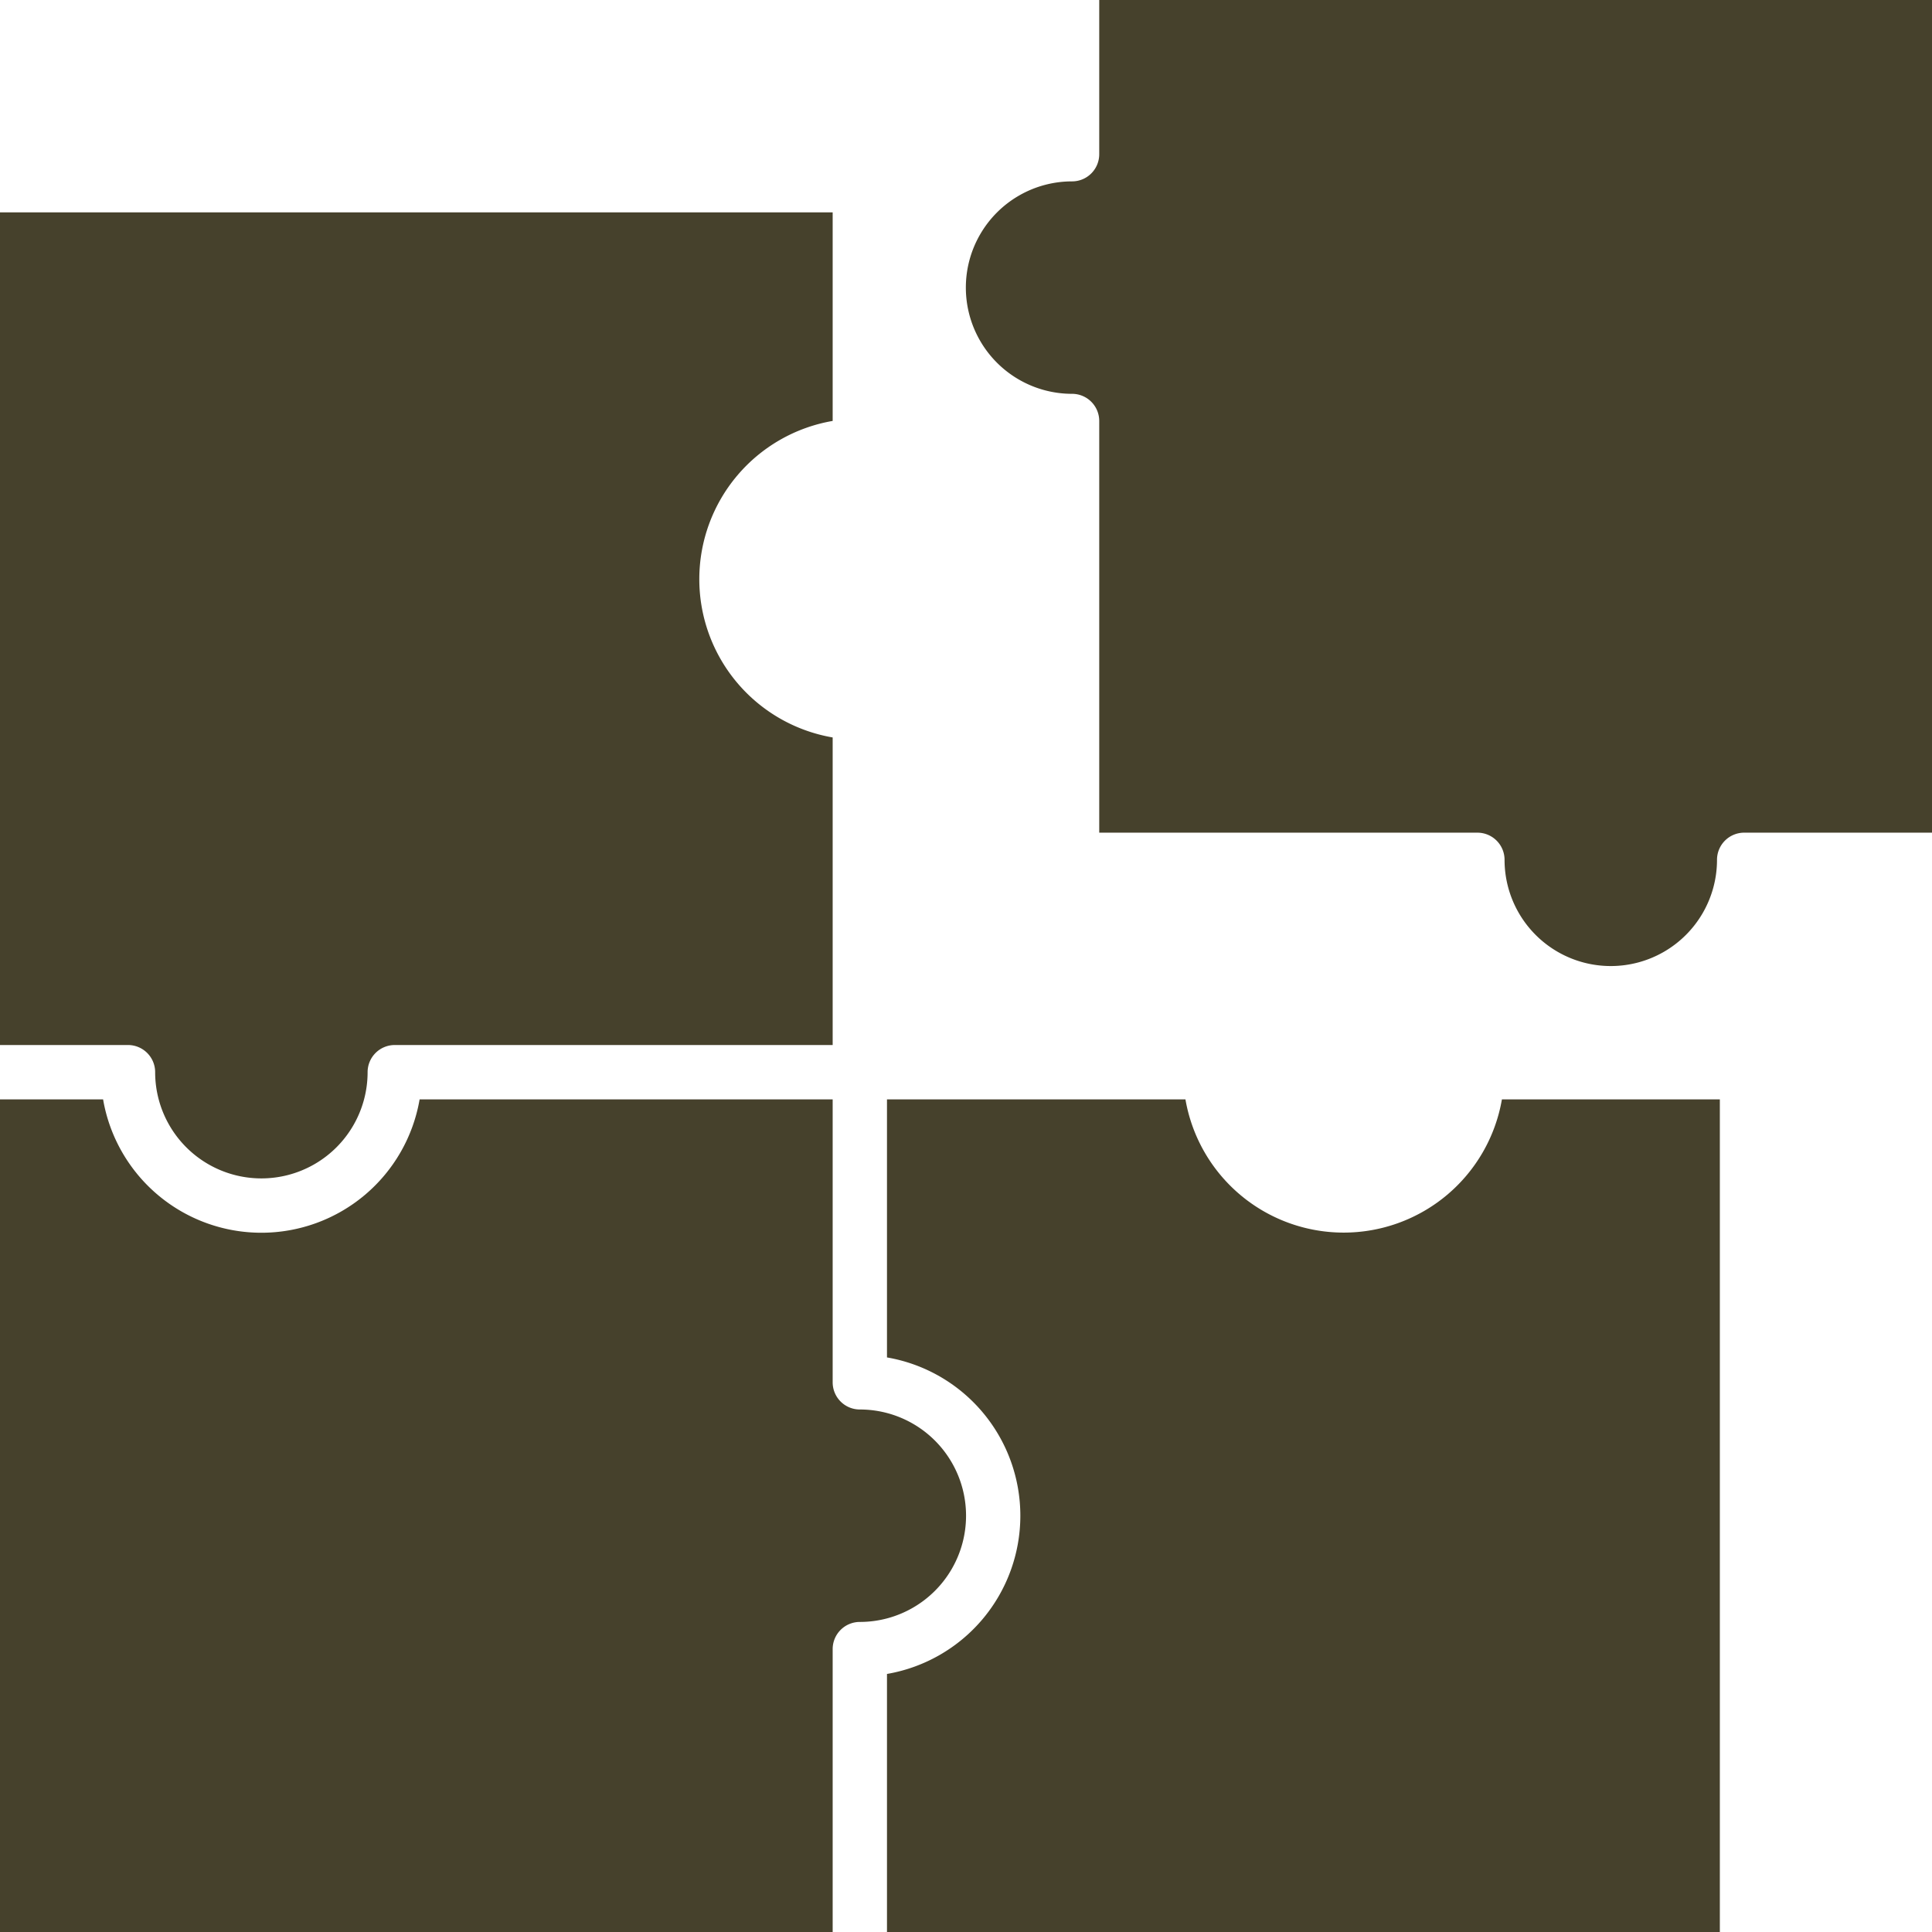<svg xmlns="http://www.w3.org/2000/svg" width="39.486" height="39.486" viewBox="0 0 39.486 39.486">
  <g id="Gruppe_300" data-name="Gruppe 300" transform="translate(-23.471 -23.471)">
    <path id="Pfad_533" data-name="Pfad 533" d="M266.984,41.044a2.171,2.171,0,1,0,4.342,0,.555.555,0,0,1,.555-.555h3.839V23.471H258.7v3.152a.555.555,0,0,1-.555.555,2.171,2.171,0,1,0,0,4.342.555.555,0,0,1,.555.555v8.414h7.726A.555.555,0,0,1,266.984,41.044Z" transform="translate(-212.763)" fill="#46412c" fill-rule="evenodd"/>
    <path id="Pfad_534" data-name="Pfad 534" d="M40.489,85.321a3.282,3.282,0,0,1,0-6.469V74.589H23.471V91.607h2.616a.555.555,0,0,1,.555.555,2.171,2.171,0,1,0,4.342,0,.555.555,0,0,1,.555-.555h8.95Z" transform="translate(0 -46.778)" fill="#46412c" fill-rule="evenodd"/>
    <path id="Pfad_535" data-name="Pfad 535" d="M249.546,288.1a3.282,3.282,0,0,1-6.468,0h-6.1v5.274a3.282,3.282,0,0,1,0,6.469v5.275H254V288.1Z" transform="translate(-195.379 -242.16)" fill="#46412c" fill-rule="evenodd"/>
    <path id="Pfad_536" data-name="Pfad 536" d="M41.044,298.78a2.171,2.171,0,1,0,0-4.342.555.555,0,0,1-.555-.555V288.1H32.047a3.282,3.282,0,0,1-6.469,0H23.471v17.018H40.489v-5.783A.555.555,0,0,1,41.044,298.78Z" transform="translate(0 -242.16)" fill="#46412c" fill-rule="evenodd"/>
  </g>
</svg>
